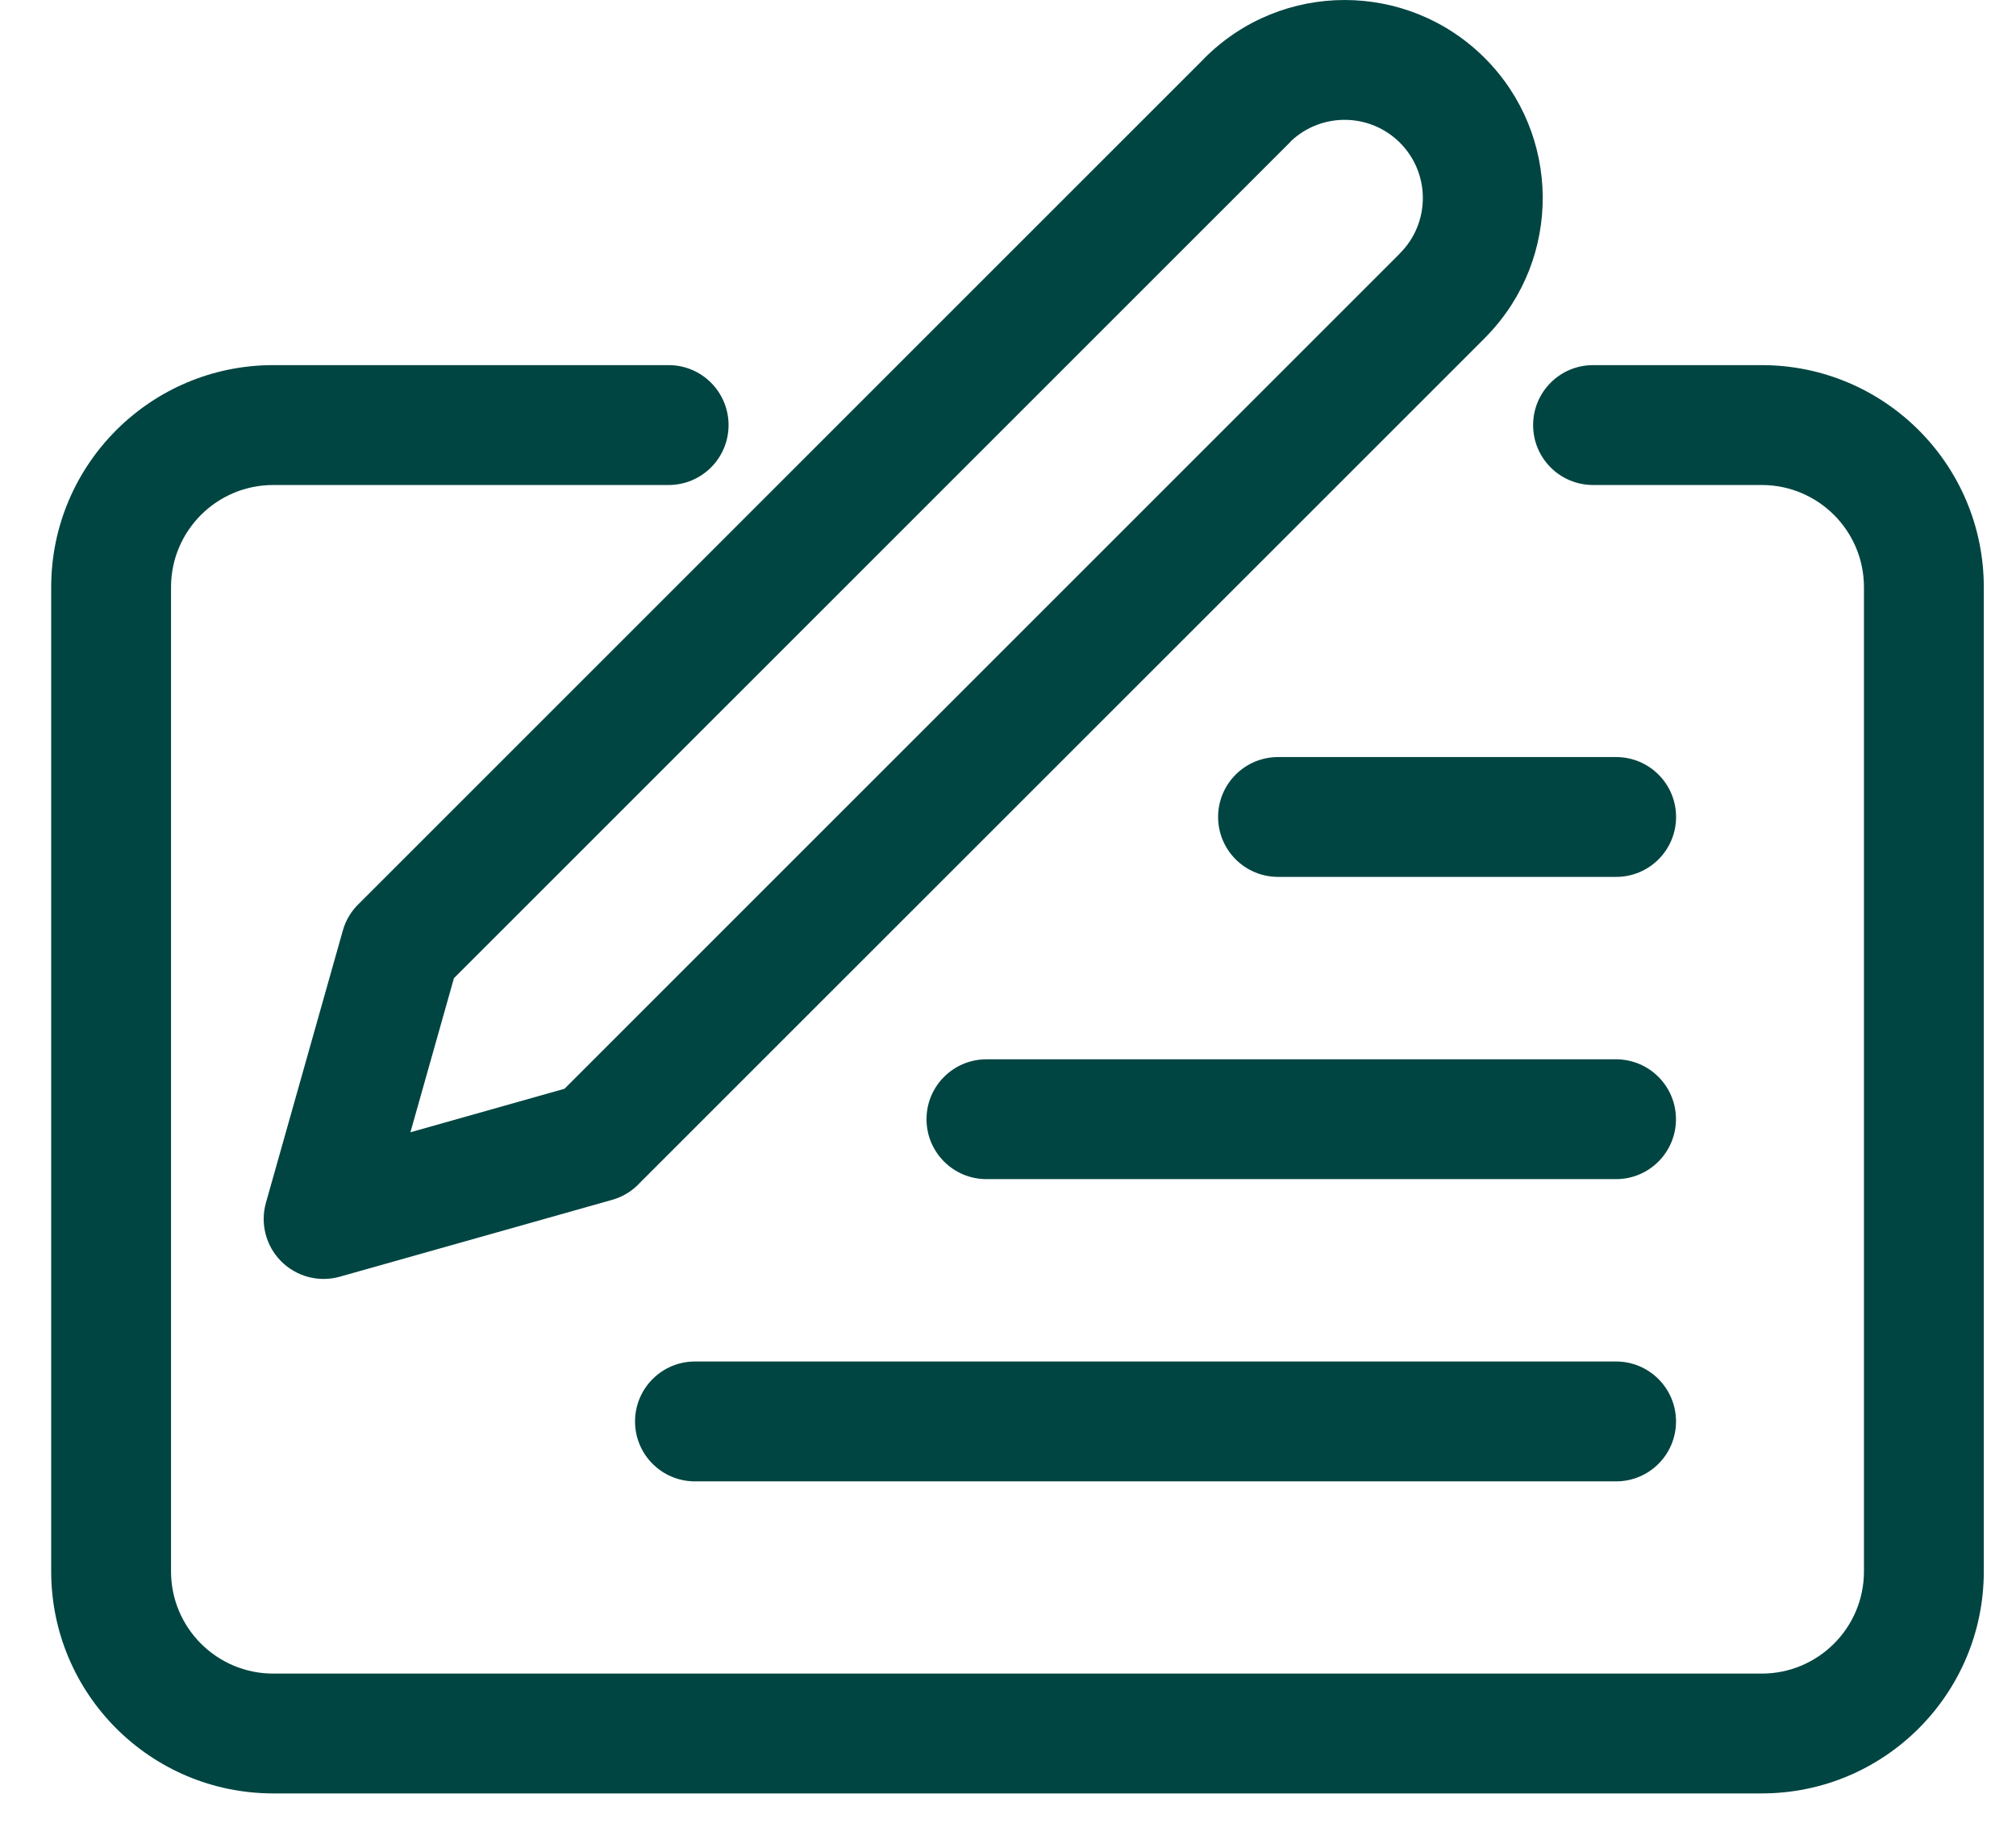 <svg width="36" height="33" viewBox="0 0 36 33" fill="none" xmlns="http://www.w3.org/2000/svg">
<path fill-rule="evenodd" clip-rule="evenodd" d="M11.427 21.124L26.514 6.038C26.528 6.024 26.541 6.01 26.554 5.996C27.894 4.612 27.88 2.403 26.513 1.036C25.131 -0.345 22.892 -0.345 21.511 1.036C21.495 1.051 21.48 1.067 21.466 1.083L6.414 16.135C6.279 16.263 6.176 16.427 6.122 16.619L4.749 21.48C4.644 21.853 4.748 22.254 5.022 22.528C5.296 22.802 5.697 22.907 6.07 22.801L10.931 21.429C11.129 21.373 11.298 21.265 11.427 21.124ZM24.999 2.549C24.465 2.016 23.607 2.004 23.059 2.515C23.049 2.527 23.037 2.539 23.026 2.551L8.106 17.47L7.329 20.222L10.08 19.445L24.966 4.559C24.977 4.547 24.988 4.536 24.999 4.524C25.544 3.979 25.544 3.095 24.999 2.549Z" fill="#004542"/>
<path d="M4.88 6.521C2.69 6.521 0.914 8.297 0.914 10.487V28.064C0.914 30.255 2.69 32.03 4.88 32.03H31.459C33.649 32.03 35.425 30.255 35.425 28.064V10.487C35.425 8.297 33.649 6.521 31.459 6.521H28.447C27.856 6.521 27.377 7.001 27.377 7.592C27.377 8.183 27.856 8.662 28.447 8.662H31.459C32.467 8.662 33.285 9.479 33.285 10.487V28.064C33.285 29.073 32.467 29.89 31.459 29.89H4.88C3.872 29.89 3.054 29.073 3.054 28.064V10.487C3.054 9.479 3.872 8.662 4.88 8.662H11.94C12.531 8.662 13.01 8.183 13.01 7.592C13.01 7.001 12.531 6.521 11.94 6.521H4.88Z" fill="#004542"/>
<path d="M22.822 13.521C22.231 13.521 21.752 14 21.752 14.591C21.752 15.182 22.231 15.661 22.822 15.661H28.86C29.451 15.661 29.93 15.182 29.93 14.591C29.93 14 29.451 13.521 28.86 13.521H22.822Z" fill="#004542"/>
<path d="M16.545 19.989C16.545 19.398 17.024 18.919 17.615 18.919H28.858C29.449 18.919 29.928 19.398 29.928 19.989C29.928 20.58 29.449 21.059 28.858 21.059H17.615C17.024 21.059 16.545 20.58 16.545 19.989Z" fill="#004542"/>
<path d="M12.41 24.316C11.819 24.316 11.34 24.796 11.34 25.387C11.34 25.978 11.819 26.457 12.41 26.457H28.859C29.45 26.457 29.929 25.978 29.929 25.387C29.929 24.796 29.45 24.316 28.859 24.316H12.41Z" fill="#004542"/>
</svg>
